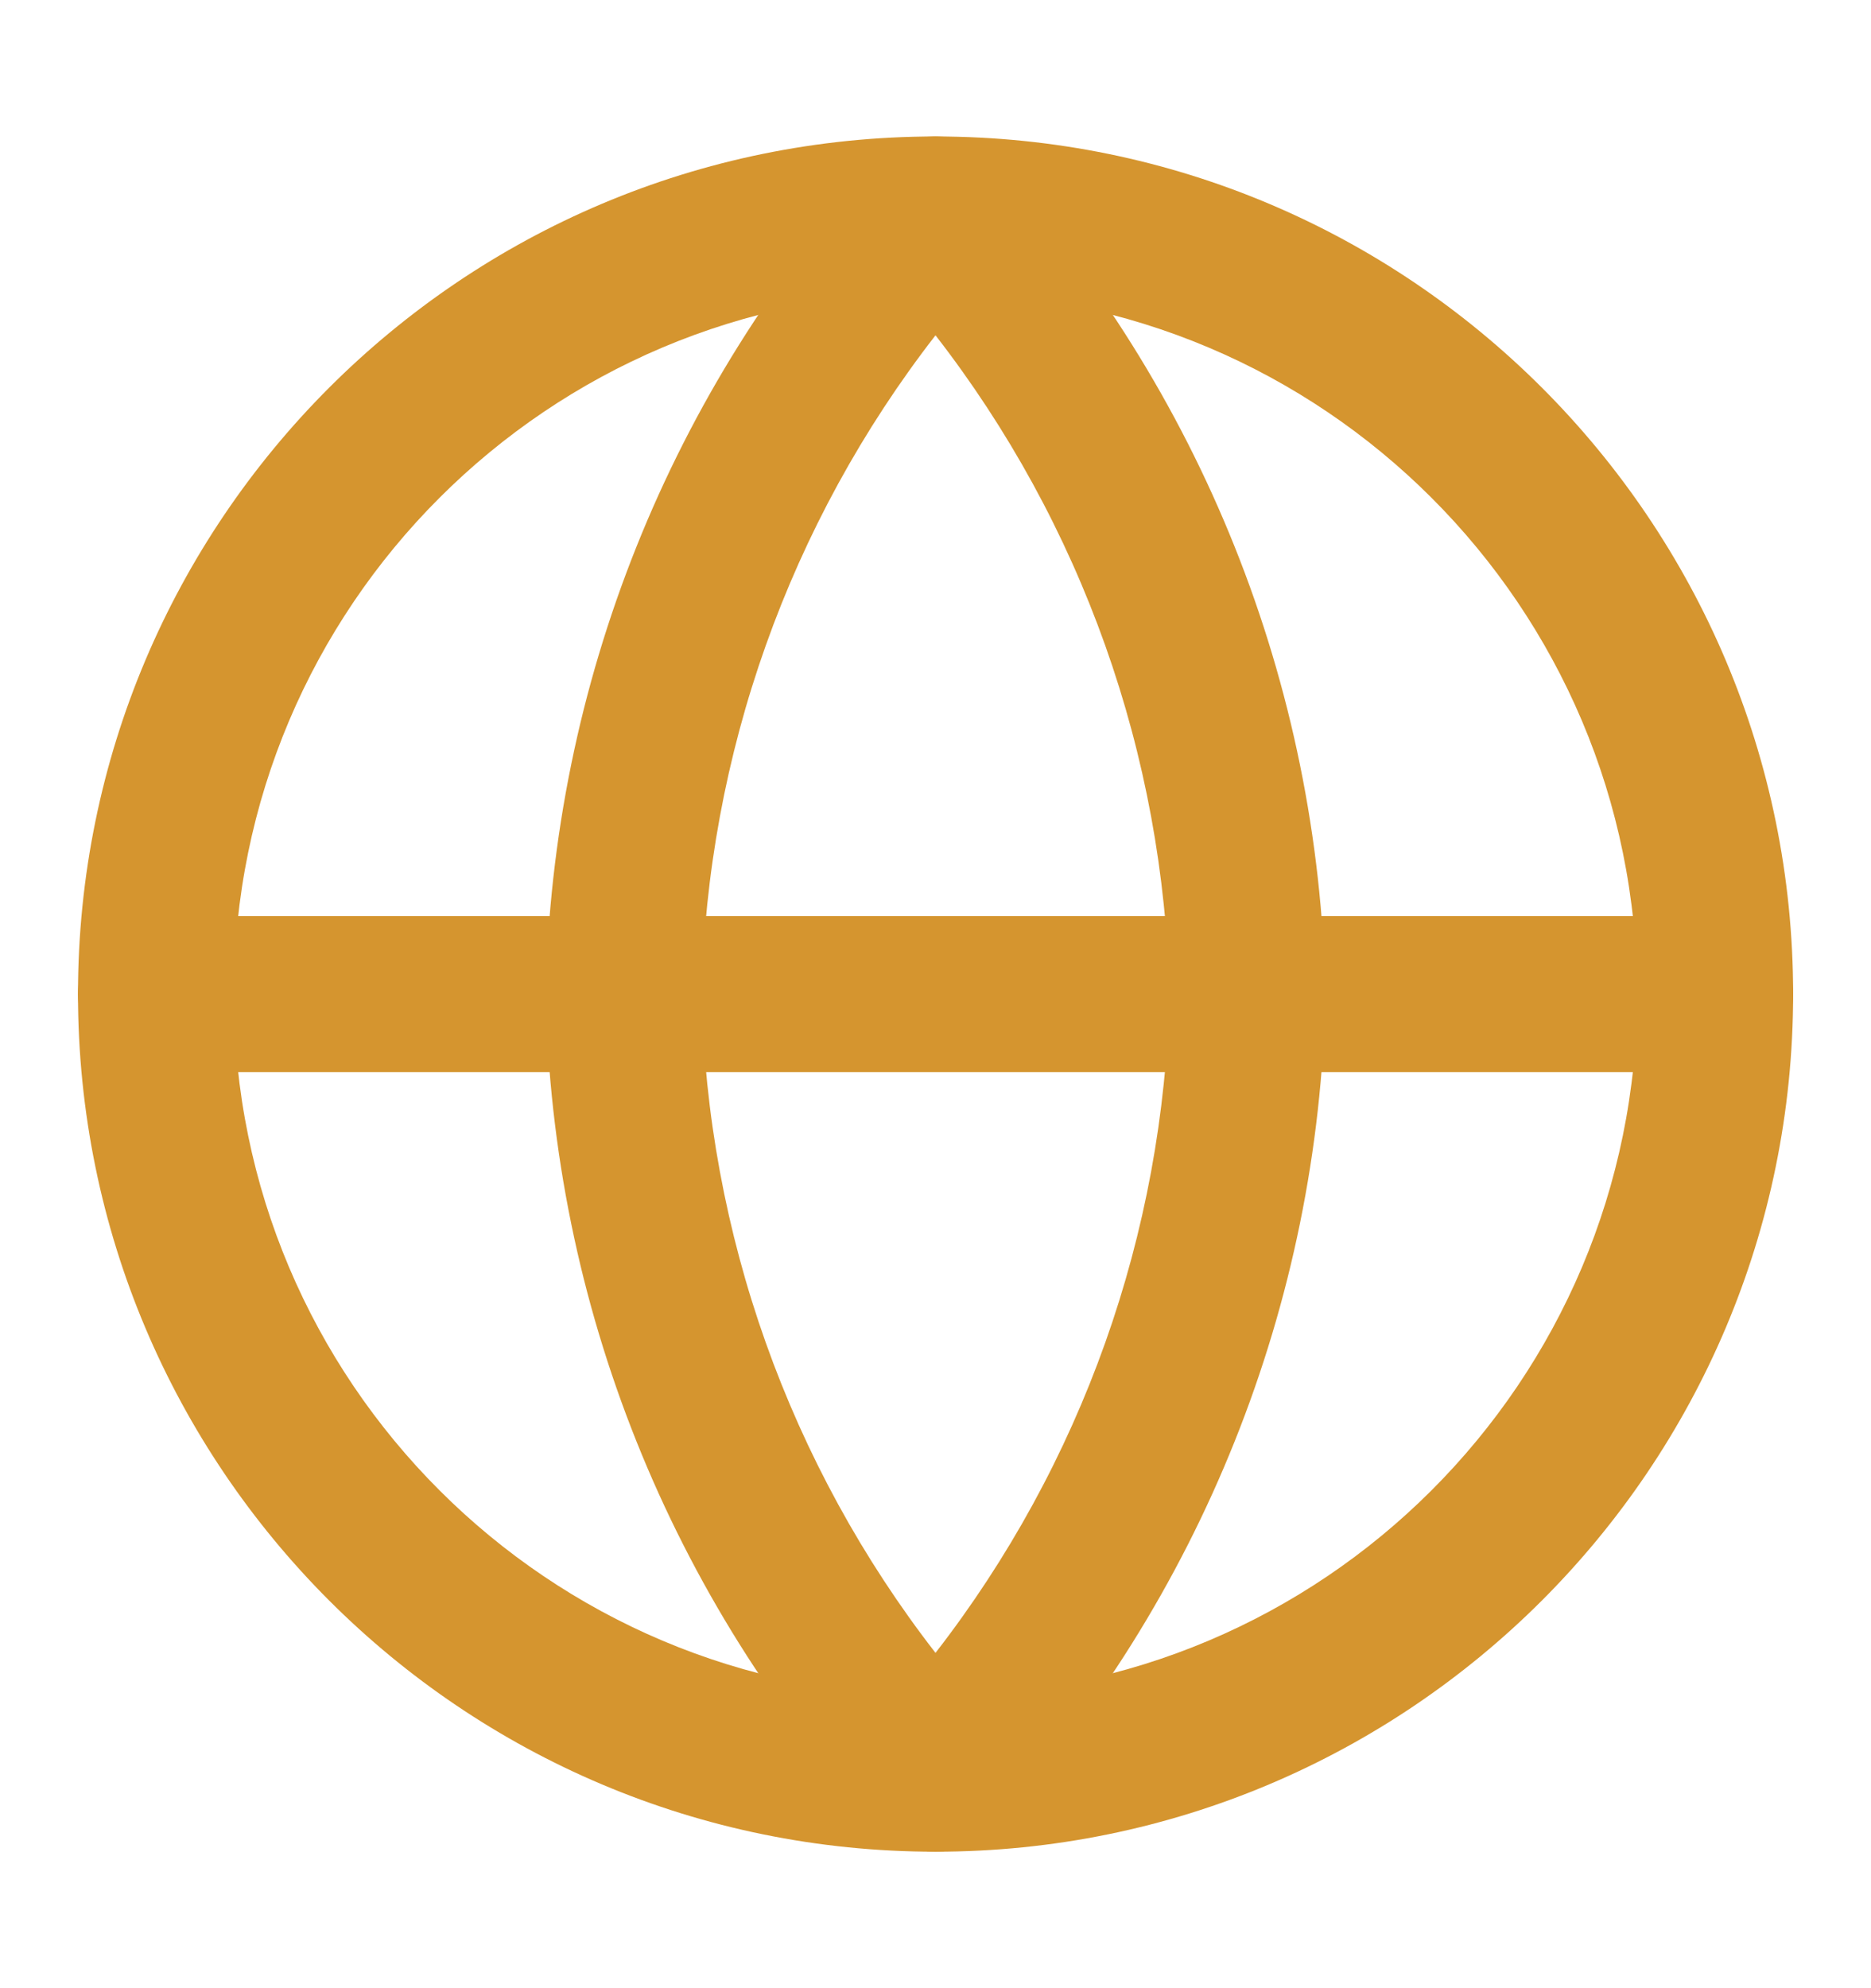 <svg width="16" height="17" viewBox="0 0 16 17" fill="none" xmlns="http://www.w3.org/2000/svg">
<path fill-rule="evenodd" clip-rule="evenodd" d="M8 2.5C4.687 2.5 2 5.186 2 8.5C2 11.813 4.687 14.5 8 14.5C11.314 14.5 14 11.813 14 8.5C14 5.186 11.314 2.5 8 2.5ZM0.667 8.5C0.667 4.45 3.95 1.167 8 1.167C12.05 1.167 15.334 4.45 15.334 8.5C15.334 12.55 12.05 15.833 8 15.833C3.95 15.833 0.667 12.55 0.667 8.5Z" fill="#D5952F"/>
<path fill-rule="evenodd" clip-rule="evenodd" d="M0.667 8.5C0.667 8.132 0.965 7.833 1.334 7.833H14.667C15.035 7.833 15.334 8.132 15.334 8.5C15.334 8.868 15.035 9.167 14.667 9.167H1.334C0.965 9.167 0.667 8.868 0.667 8.5Z" fill="#D5952F"/>
<path fill-rule="evenodd" clip-rule="evenodd" d="M8 1.167C8.188 1.167 8.366 1.245 8.493 1.384C10.269 3.328 11.279 5.852 11.334 8.486C11.334 8.495 11.334 8.504 11.334 8.514C11.279 11.147 10.269 13.671 8.493 15.616C8.366 15.754 8.188 15.833 8 15.833C7.813 15.833 7.634 15.754 7.508 15.616C5.732 13.671 4.722 11.147 4.667 8.514C4.667 8.504 4.667 8.495 4.667 8.486C4.722 5.852 5.732 3.328 7.508 1.384C7.634 1.245 7.813 1.167 8 1.167ZM6 8.5C6.046 10.55 6.751 12.523 8 14.133C9.249 12.523 9.954 10.55 10 8.5C9.954 6.45 9.249 4.476 8 2.867C6.751 4.476 6.046 6.45 6 8.5Z" fill="#D5952F"/>
</svg>
